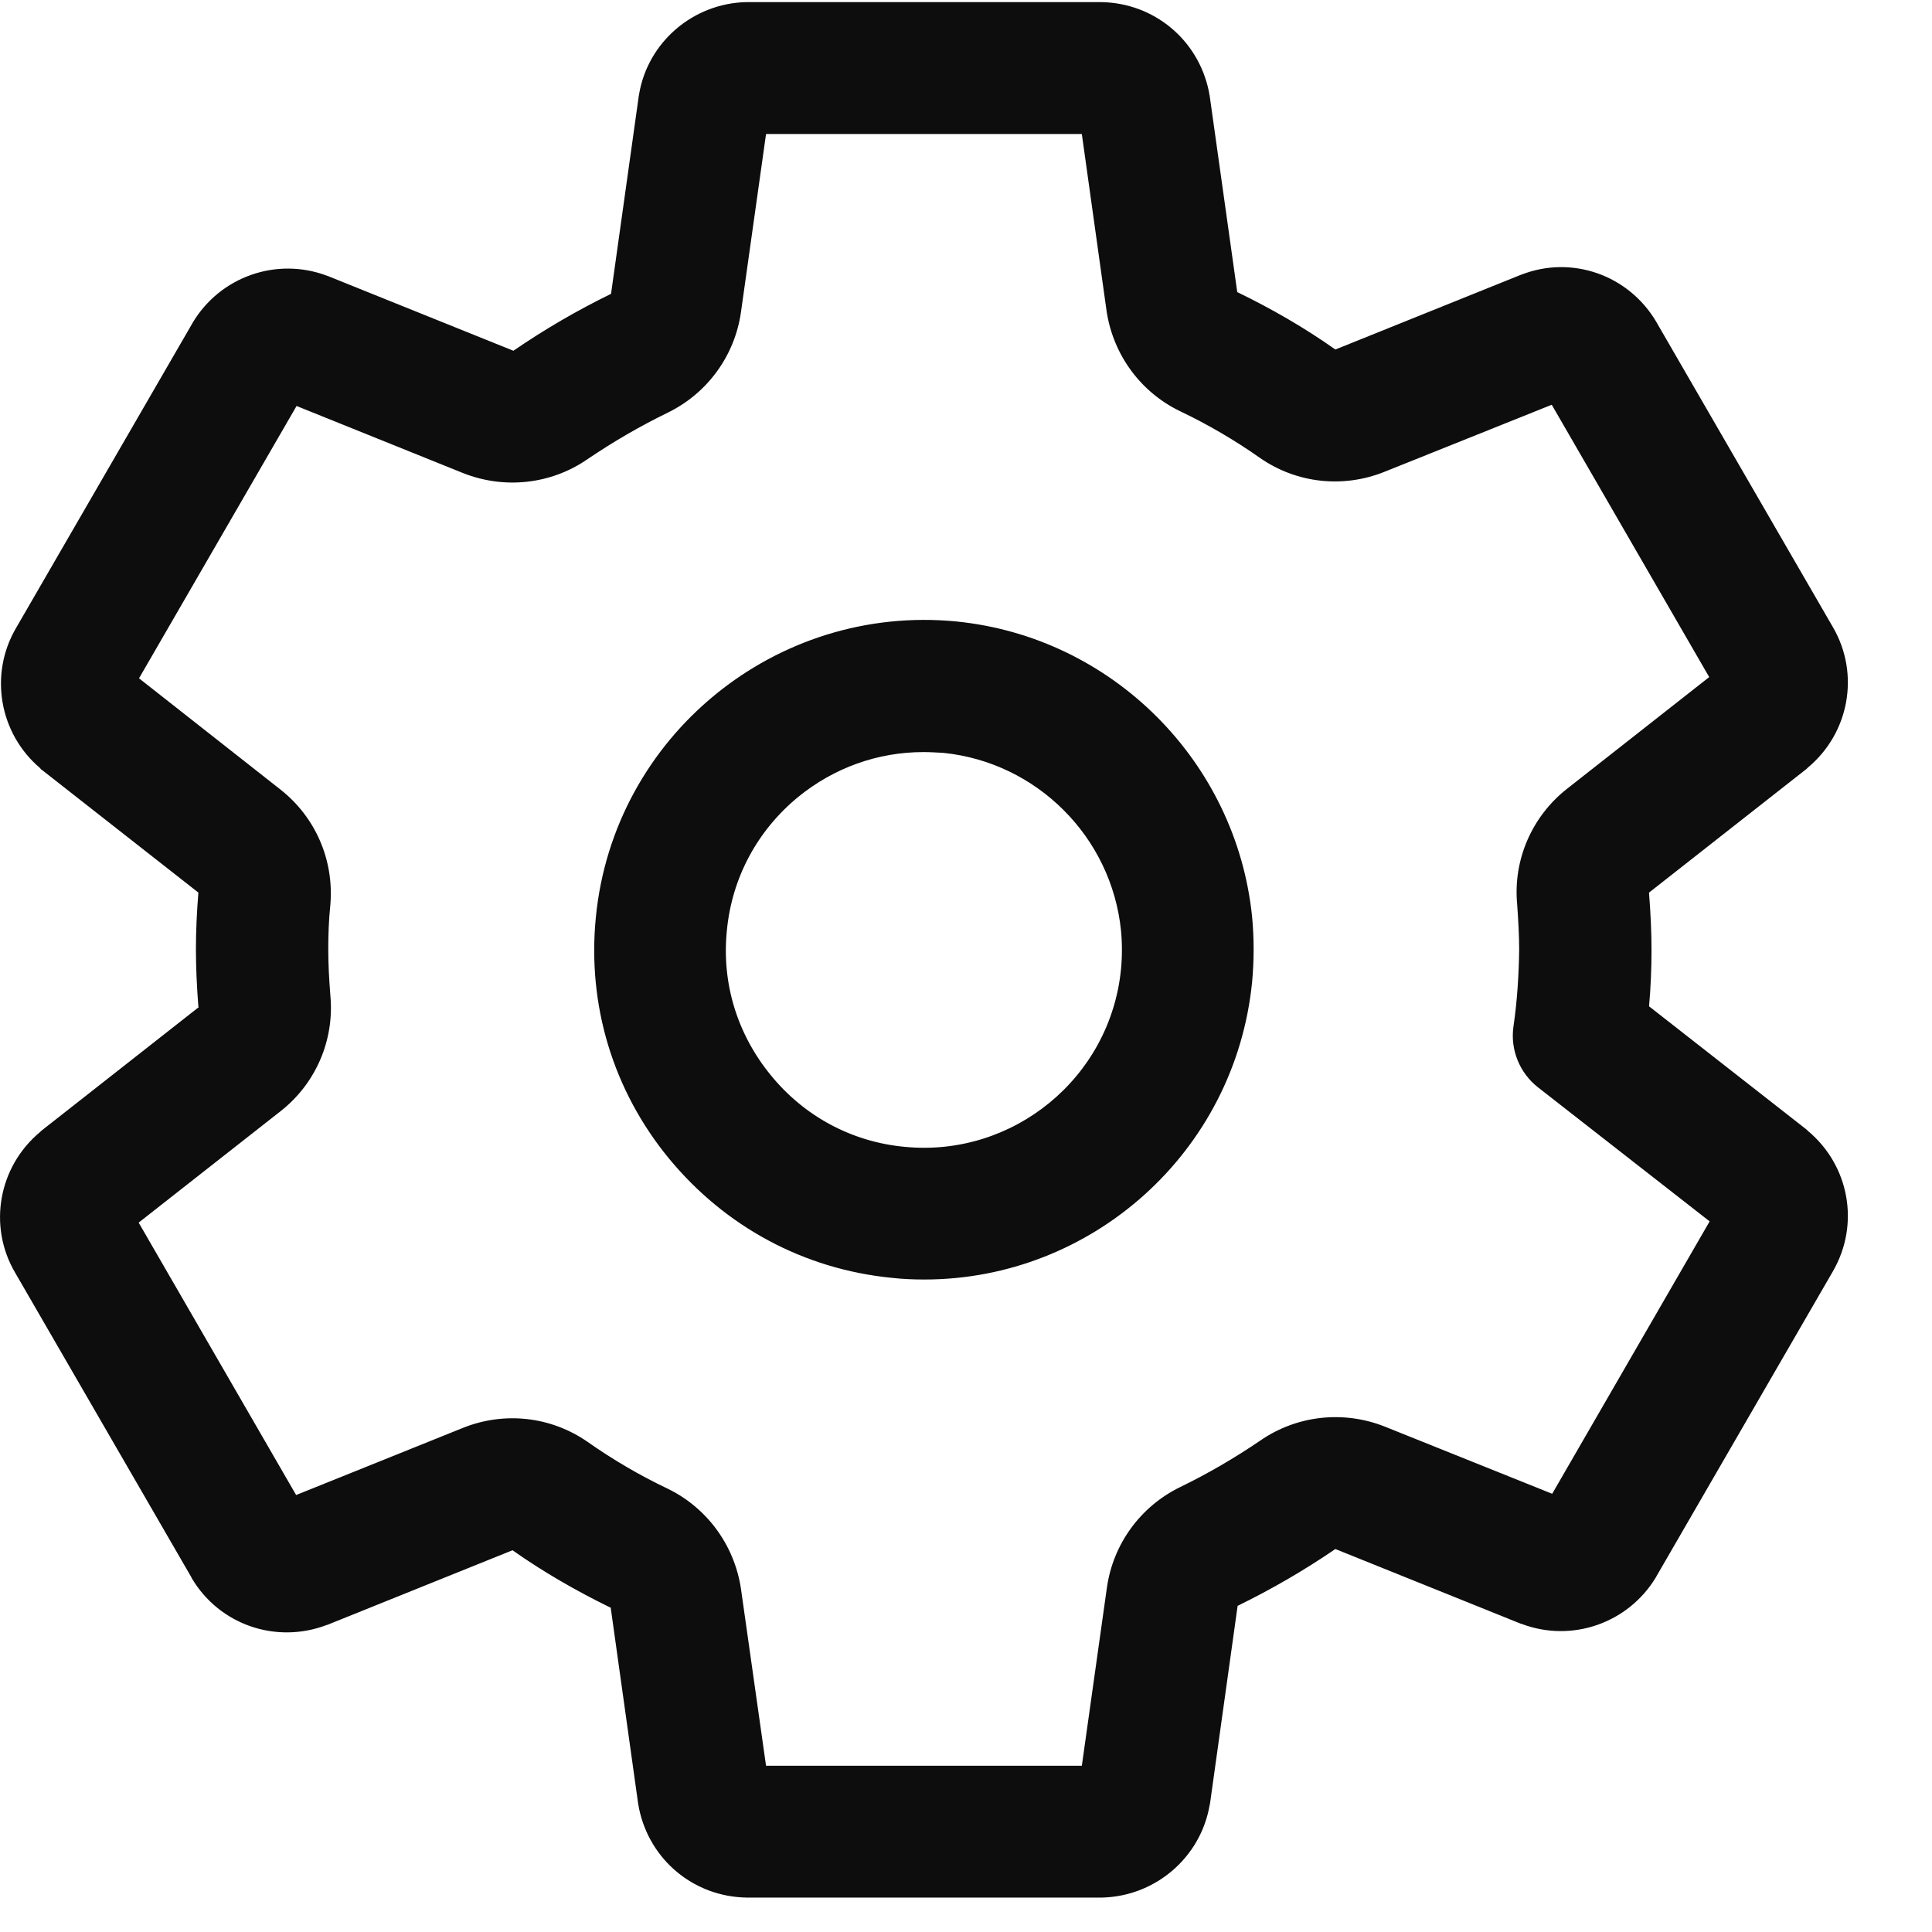<?xml version="1.0" encoding="UTF-8"?>
<svg xmlns="http://www.w3.org/2000/svg" width="22" height="22" viewBox="0 0 22 22" fill="none">
  <path id="Vector" d="M12.53 21.608H8.517C8.512 21.608 8.507 21.608 8.503 21.608C7.902 21.599 7.399 21.181 7.277 20.595C7.273 20.58 7.273 20.562 7.268 20.548L6.954 18.305H6.949C6.564 18.117 6.188 17.901 5.836 17.653L3.729 18.502C3.724 18.502 3.719 18.506 3.715 18.506C3.142 18.722 2.499 18.502 2.184 17.972C2.184 17.967 2.18 17.967 2.18 17.962L0.171 14.49C-0.139 13.96 -0.017 13.284 0.457 12.89C0.462 12.885 0.466 12.881 0.471 12.876L2.264 11.468L2.259 11.464C2.241 11.229 2.231 11.018 2.231 10.812C2.231 10.6 2.241 10.389 2.259 10.164L0.476 8.766C0.466 8.761 0.462 8.756 0.457 8.747C-0.008 8.353 -0.125 7.682 0.18 7.156L2.189 3.684C2.189 3.68 2.194 3.68 2.194 3.675C2.508 3.149 3.151 2.924 3.724 3.14C3.729 3.14 3.733 3.145 3.738 3.145L5.846 3.994C6.202 3.75 6.573 3.534 6.958 3.346L7.273 1.099C7.273 1.09 7.277 1.08 7.277 1.075C7.376 0.48 7.892 0.038 8.498 0.024C8.503 0.024 8.507 0.024 8.512 0.024H12.525C12.53 0.024 12.535 0.024 12.54 0.024C13.14 0.034 13.643 0.451 13.765 1.038C13.769 1.052 13.769 1.071 13.774 1.085L14.089 3.328H14.093C14.478 3.515 14.854 3.731 15.206 3.98L17.314 3.131C17.318 3.131 17.323 3.126 17.328 3.126C17.9 2.905 18.543 3.131 18.858 3.661C18.858 3.665 18.863 3.665 18.863 3.67L20.872 7.142C21.181 7.673 21.059 8.348 20.585 8.742C20.581 8.747 20.576 8.752 20.571 8.756L18.778 10.164C18.778 10.169 18.778 10.173 18.778 10.173C18.797 10.413 18.806 10.624 18.806 10.816V10.821C18.806 11.032 18.797 11.248 18.778 11.459L20.571 12.862C20.576 12.867 20.581 12.871 20.585 12.876C21.059 13.27 21.181 13.941 20.872 14.476L18.863 17.948C18.863 17.953 18.858 17.953 18.858 17.958C18.543 18.483 17.9 18.708 17.328 18.492C17.323 18.492 17.318 18.488 17.314 18.488L15.206 17.639C14.849 17.883 14.478 18.098 14.093 18.286L13.779 20.534C13.779 20.543 13.774 20.552 13.774 20.557C13.671 21.153 13.155 21.594 12.549 21.608C12.54 21.608 12.535 21.608 12.53 21.608ZM8.723 20.107H12.319L12.605 18.075C12.676 17.582 12.986 17.155 13.436 16.935C13.755 16.78 14.06 16.602 14.351 16.404C14.765 16.118 15.295 16.057 15.769 16.245L17.675 17.01L19.468 13.908L17.515 12.383C17.304 12.219 17.196 11.952 17.234 11.689C17.276 11.403 17.295 11.107 17.299 10.816C17.299 10.661 17.29 10.492 17.276 10.295C17.229 9.789 17.445 9.296 17.844 8.982L19.463 7.71L17.67 4.609L15.764 5.373C15.295 5.561 14.765 5.505 14.347 5.214C14.06 5.012 13.755 4.834 13.441 4.684C12.99 4.468 12.676 4.041 12.601 3.543L12.319 1.526H8.723L8.437 3.558C8.366 4.05 8.057 4.477 7.606 4.698C7.287 4.853 6.982 5.031 6.691 5.228C6.278 5.514 5.747 5.575 5.273 5.387L3.377 4.623L1.583 7.724L3.194 8.991C3.593 9.305 3.804 9.793 3.762 10.3C3.743 10.483 3.738 10.652 3.738 10.816C3.738 10.976 3.747 11.145 3.762 11.337C3.809 11.844 3.597 12.336 3.198 12.651L1.579 13.922L3.372 17.024L5.273 16.259C5.742 16.071 6.273 16.128 6.691 16.419C6.977 16.62 7.282 16.799 7.597 16.949C8.047 17.165 8.362 17.592 8.437 18.089L8.723 20.107ZM10.526 14.57C10.404 14.57 10.277 14.565 10.155 14.551C9.155 14.453 8.259 13.969 7.62 13.195C6.982 12.421 6.686 11.445 6.785 10.445C6.986 8.386 8.831 6.875 10.892 7.077C12.666 7.255 14.079 8.672 14.258 10.441C14.281 10.685 14.281 10.934 14.258 11.182C14.065 13.12 12.432 14.57 10.526 14.57ZM10.516 8.564C9.995 8.564 9.498 8.742 9.089 9.075C8.625 9.456 8.334 9.995 8.277 10.596C8.216 11.196 8.395 11.778 8.78 12.247C9.16 12.712 9.7 13.003 10.3 13.059C11.535 13.181 12.643 12.275 12.765 11.037C12.779 10.891 12.779 10.741 12.765 10.596C12.657 9.531 11.807 8.681 10.742 8.573C10.667 8.569 10.591 8.564 10.516 8.564Z" fill="#0D0D0D"></path>
</svg>
